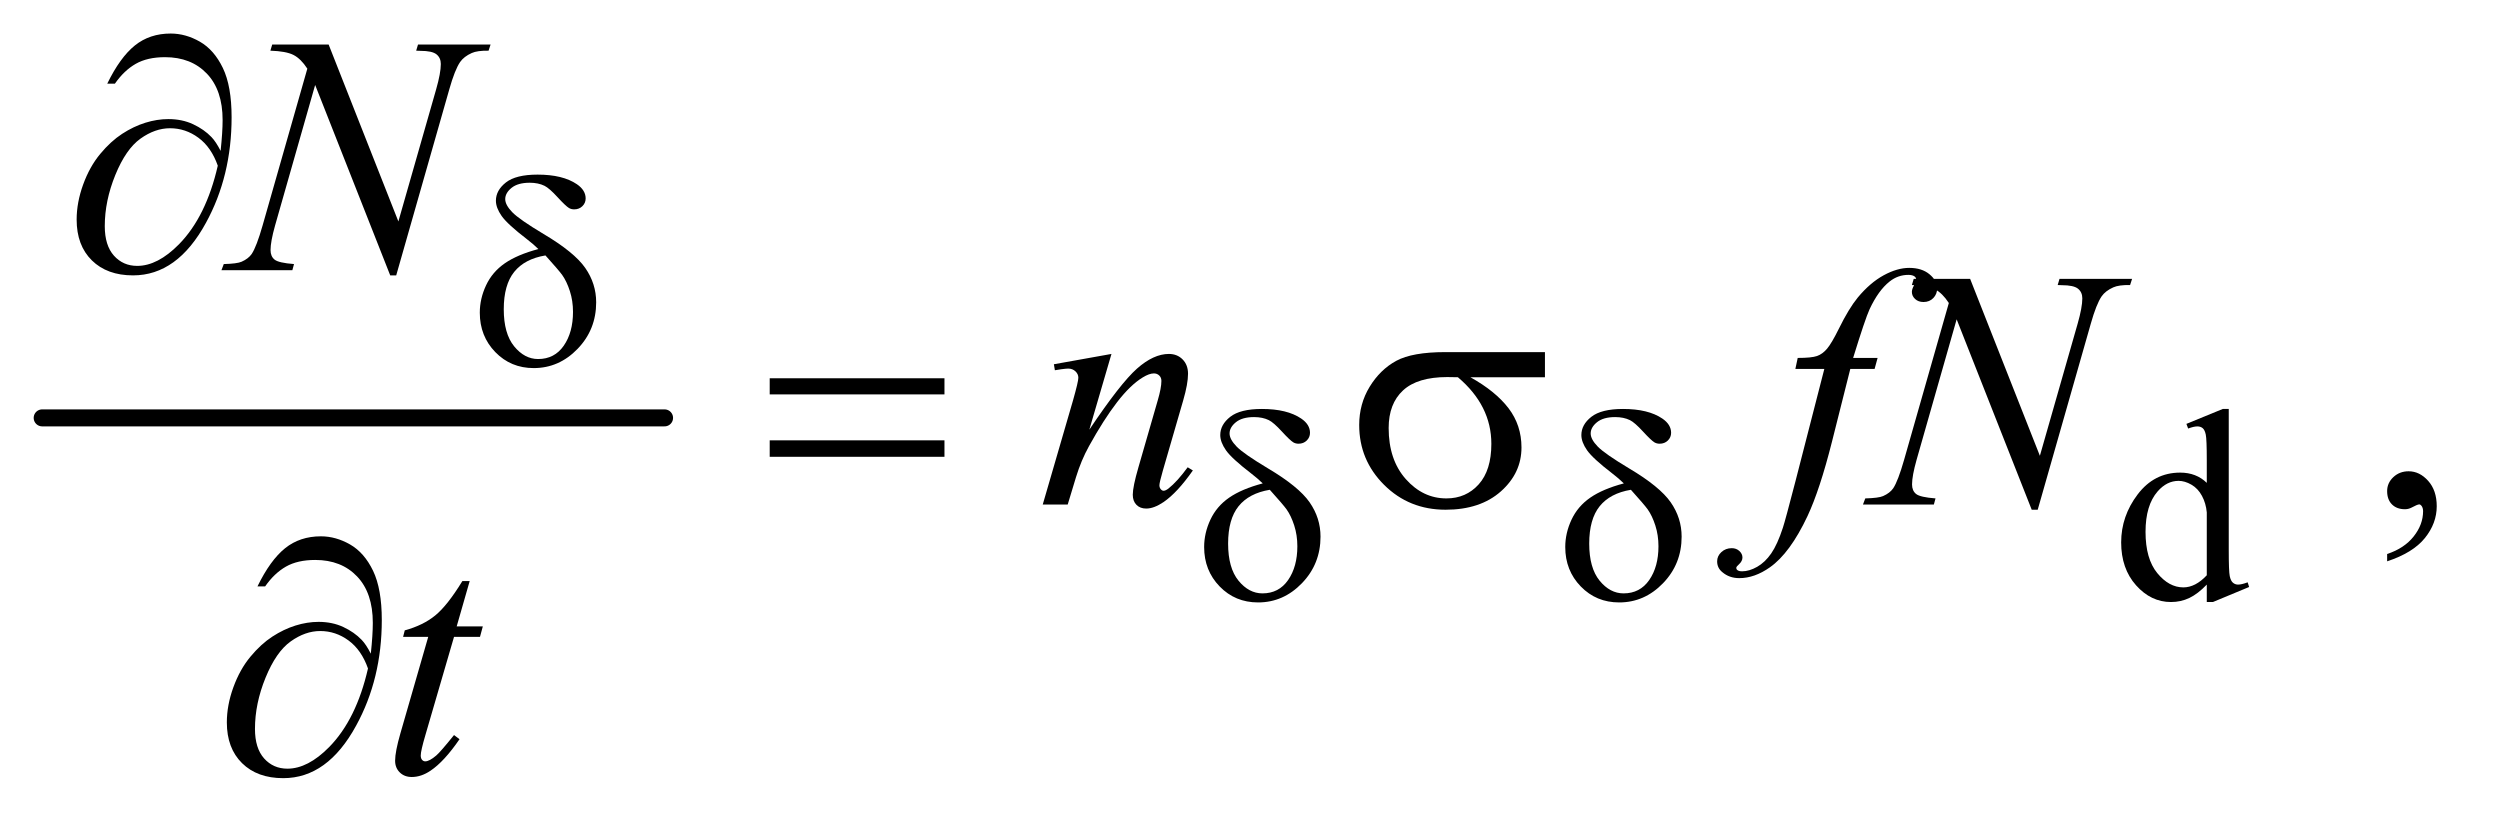 <?xml version="1.0" encoding="UTF-8"?>
<!DOCTYPE svg PUBLIC '-//W3C//DTD SVG 1.0//EN'
          'http://www.w3.org/TR/2001/REC-SVG-20010904/DTD/svg10.dtd'>
<svg stroke-dasharray="none" shape-rendering="auto" xmlns="http://www.w3.org/2000/svg" font-family="'Dialog'" text-rendering="auto" width="115" fill-opacity="1" color-interpolation="auto" color-rendering="auto" preserveAspectRatio="xMidYMid meet" font-size="12px" viewBox="0 0 115 38" fill="black" xmlns:xlink="http://www.w3.org/1999/xlink" stroke="black" image-rendering="auto" stroke-miterlimit="10" stroke-linecap="square" stroke-linejoin="miter" font-style="normal" stroke-width="1" height="38" stroke-dashoffset="0" font-weight="normal" stroke-opacity="1"
><!--Generated by the Batik Graphics2D SVG Generator--><defs id="genericDefs"
  /><g
  ><defs id="defs1"
    ><clipPath clipPathUnits="userSpaceOnUse" id="clipPath1"
      ><path d="M0.753 2.187 L73.358 2.187 L73.358 26.066 L0.753 26.066 L0.753 2.187 Z"
      /></clipPath
      ><clipPath clipPathUnits="userSpaceOnUse" id="clipPath2"
      ><path d="M24.051 69.864 L24.051 832.793 L2343.699 832.793 L2343.699 69.864 Z"
      /></clipPath
    ></defs
    ><g stroke-width="16" transform="scale(1.576,1.576) translate(-0.753,-2.187) matrix(0.031,0,0,0.031,0,0)" stroke-linejoin="round" stroke-linecap="round"
    ><line y2="464" fill="none" x1="64" clip-path="url(#clipPath2)" x2="650" y1="464"
    /></g
    ><g transform="matrix(0.049,0,0,0.049,-1.186,-3.446)"
    ><path d="M2095.875 619.125 Q2087.5 627.875 2079.5 631.688 Q2071.5 635.5 2062.25 635.5 Q2043.5 635.5 2029.5 619.812 Q2015.5 604.125 2015.5 579.5 Q2015.5 554.875 2031 534.438 Q2046.5 514 2070.875 514 Q2086 514 2095.875 523.625 L2095.875 502.5 Q2095.875 482.875 2094.938 478.375 Q2094 473.875 2092 472.25 Q2090 470.625 2087 470.625 Q2083.75 470.625 2078.375 472.625 L2076.75 468.25 L2110.875 454.25 L2116.5 454.25 L2116.5 586.625 Q2116.5 606.75 2117.438 611.188 Q2118.375 615.625 2120.438 617.375 Q2122.5 619.125 2125.25 619.125 Q2128.625 619.125 2134.25 617 L2135.625 621.375 L2101.625 635.5 L2095.875 635.5 L2095.875 619.125 ZM2095.875 610.375 L2095.875 551.375 Q2095.125 542.875 2091.375 535.875 Q2087.625 528.875 2081.438 525.312 Q2075.25 521.75 2069.375 521.75 Q2058.375 521.75 2049.75 531.625 Q2038.375 544.625 2038.375 569.625 Q2038.375 594.875 2049.375 608.312 Q2060.375 621.75 2073.875 621.75 Q2085.25 621.75 2095.875 610.375 Z" stroke="none" clip-path="url(#clipPath2)"
    /></g
    ><g transform="matrix(0.049,0,0,0.049,-1.186,-3.446)"
    ><path d="M2265.188 597.281 L2265.188 590.406 Q2281.281 585.094 2290.109 573.922 Q2298.938 562.75 2298.938 550.25 Q2298.938 547.281 2297.531 545.25 Q2296.438 543.844 2295.344 543.844 Q2293.625 543.844 2287.844 546.969 Q2285.031 548.375 2281.906 548.375 Q2274.25 548.375 2269.719 543.844 Q2265.188 539.312 2265.188 531.344 Q2265.188 523.688 2271.047 518.219 Q2276.906 512.75 2285.344 512.75 Q2295.656 512.75 2303.703 521.734 Q2311.75 530.719 2311.75 545.562 Q2311.75 561.656 2300.578 575.484 Q2289.406 589.312 2265.188 597.281 Z" stroke="none" clip-path="url(#clipPath2)"
    /></g
    ><g transform="matrix(0.049,0,0,0.049,-1.186,-3.446)"
    ><path d="M332.719 112.125 L398.188 278.219 L433.656 154.156 Q438.031 138.844 438.031 130.406 Q438.031 124.625 433.969 121.344 Q429.906 118.062 418.812 118.062 Q416.938 118.062 414.906 117.906 L416.625 112.125 L484.75 112.125 L482.875 117.906 Q472.25 117.75 467.094 120.094 Q459.75 123.375 456.156 128.531 Q451.156 135.875 446 154.156 L396.156 328.844 L390.531 328.844 L320.062 150.094 L282.406 282.125 Q278.188 297.125 278.188 305.094 Q278.188 311.031 282.016 314.078 Q285.844 317.125 300.219 318.219 L298.656 324 L232.094 324 L234.281 318.219 Q246.781 317.906 251 316.031 Q257.406 313.219 260.531 308.688 Q265.062 301.812 270.688 282.125 L312.719 134.781 Q306.625 125.406 299.672 121.891 Q292.719 118.375 278.031 117.906 L279.75 112.125 L332.719 112.125 Z" stroke="none" clip-path="url(#clipPath2)"
    /></g
    ><g transform="matrix(0.049,0,0,0.049,-1.186,-3.446)"
    ><path d="M1067.625 402.594 L1046.844 473.688 Q1076.062 430.094 1091.609 416.344 Q1107.156 402.594 1121.531 402.594 Q1129.344 402.594 1134.422 407.75 Q1139.5 412.906 1139.5 421.188 Q1139.5 430.562 1134.969 446.188 L1115.906 511.969 Q1112.625 523.375 1112.625 525.875 Q1112.625 528.062 1113.875 529.547 Q1115.125 531.031 1116.531 531.031 Q1118.406 531.031 1121.062 529 Q1129.344 522.438 1139.188 509 L1144.031 511.969 Q1129.5 532.75 1116.531 541.656 Q1107.469 547.75 1100.281 547.75 Q1094.5 547.75 1091.062 544.234 Q1087.625 540.719 1087.625 534.781 Q1087.625 527.281 1092.938 509 L1111.062 446.188 Q1114.5 434.469 1114.5 427.906 Q1114.5 424.781 1112.469 422.828 Q1110.438 420.875 1107.469 420.875 Q1103.094 420.875 1097 424.625 Q1085.438 431.656 1072.938 447.828 Q1060.438 464 1046.531 489.156 Q1039.188 502.438 1034.344 518.219 L1026.531 544 L1003.094 544 L1031.531 446.188 Q1036.531 428.531 1036.531 424.938 Q1036.531 421.5 1033.797 418.922 Q1031.062 416.344 1027 416.344 Q1025.125 416.344 1020.438 416.969 L1014.5 417.906 L1013.562 412.281 L1067.625 402.594 ZM1786.844 406.344 L1784.031 416.656 L1761.219 416.656 L1744.031 484.938 Q1732.625 530.094 1721.062 554.781 Q1704.656 589.625 1685.75 602.906 Q1671.375 613.062 1657 613.062 Q1647.625 613.062 1641.062 607.438 Q1636.219 603.531 1636.219 597.281 Q1636.219 592.281 1640.203 588.609 Q1644.188 584.938 1649.969 584.938 Q1654.188 584.938 1657.078 587.594 Q1659.969 590.25 1659.969 593.688 Q1659.969 597.125 1656.688 600.094 Q1654.188 602.281 1654.188 603.375 Q1654.188 604.781 1655.281 605.562 Q1656.688 606.656 1659.656 606.656 Q1666.375 606.656 1673.797 602.438 Q1681.219 598.219 1687 589.859 Q1692.781 581.5 1697.938 565.719 Q1700.125 559.156 1709.656 522.438 L1736.844 416.656 L1709.656 416.656 L1711.844 406.344 Q1724.812 406.344 1729.969 404.547 Q1735.125 402.75 1739.422 397.672 Q1743.719 392.594 1750.594 378.688 Q1759.812 359.938 1768.25 349.625 Q1779.812 335.719 1792.547 328.766 Q1805.281 321.812 1816.531 321.812 Q1828.406 321.812 1835.594 327.828 Q1842.781 333.844 1842.781 340.875 Q1842.781 346.344 1839.188 350.094 Q1835.594 353.844 1829.969 353.844 Q1825.125 353.844 1822.078 351.031 Q1819.031 348.219 1819.031 344.312 Q1819.031 341.812 1821.062 338.141 Q1823.094 334.469 1823.094 333.219 Q1823.094 331.031 1821.688 329.938 Q1819.656 328.375 1815.75 328.375 Q1805.906 328.375 1798.094 334.625 Q1787.625 342.906 1779.344 360.562 Q1775.125 369.781 1763.875 406.344 L1786.844 406.344 ZM1873.719 332.125 L1939.188 498.219 L1974.656 374.156 Q1979.031 358.844 1979.031 350.406 Q1979.031 344.625 1974.969 341.344 Q1970.906 338.062 1959.812 338.062 Q1957.938 338.062 1955.906 337.906 L1957.625 332.125 L2025.75 332.125 L2023.875 337.906 Q2013.25 337.75 2008.094 340.094 Q2000.75 343.375 1997.156 348.531 Q1992.156 355.875 1987 374.156 L1937.156 548.844 L1931.531 548.844 L1861.062 370.094 L1823.406 502.125 Q1819.188 517.125 1819.188 525.094 Q1819.188 531.031 1823.016 534.078 Q1826.844 537.125 1841.219 538.219 L1839.656 544 L1773.094 544 L1775.281 538.219 Q1787.781 537.906 1792 536.031 Q1798.406 533.219 1801.531 528.688 Q1806.062 521.812 1811.688 502.125 L1853.719 354.781 Q1847.625 345.406 1840.672 341.891 Q1833.719 338.375 1819.031 337.906 L1820.75 332.125 L1873.719 332.125 Z" stroke="none" clip-path="url(#clipPath2)"
    /></g
    ><g transform="matrix(0.049,0,0,0.049,-1.186,-3.446)"
    ><path d="M465.125 615.844 L452.938 658.344 L477.469 658.344 L474.812 668.188 L450.438 668.188 L423.562 760.375 Q419.188 775.219 419.188 779.594 Q419.188 782.25 420.438 783.656 Q421.688 785.062 423.406 785.062 Q427.312 785.062 433.719 779.594 Q437.469 776.469 450.438 760.375 L455.594 764.281 Q441.219 785.219 428.406 793.812 Q419.656 799.75 410.75 799.75 Q403.875 799.75 399.5 795.453 Q395.125 791.156 395.125 784.438 Q395.125 776 400.125 758.656 L426.219 668.188 L402.625 668.188 L404.188 662.094 Q421.375 657.406 432.781 648.109 Q444.188 638.812 458.25 615.844 L465.125 615.844 Z" stroke="none" clip-path="url(#clipPath2)"
    /></g
    ><g transform="matrix(0.049,0,0,0.049,-1.186,-3.446)"
    ><path d="M529.625 304.125 Q524.625 299.25 518.875 294.875 Q500.5 280.75 495.125 273.062 Q489.75 265.375 489.75 258.75 Q489.75 249 499.125 241.625 Q508.5 234.25 528.875 234.25 Q552.5 234.25 565.75 243.25 Q574 248.875 574 256.625 Q574 260.875 570.938 263.875 Q567.875 266.875 563.25 266.875 Q560.5 266.875 558.375 265.625 Q555.25 263.75 547.562 255.375 Q539.875 247 535.375 244.75 Q529.5 241.875 521.5 241.875 Q510.375 241.875 504.438 246.688 Q498.5 251.5 498.5 257.25 Q498.5 262.75 505.125 269.562 Q511.75 276.375 534.5 290 Q563.375 307.125 573.625 321.875 Q583.875 336.625 583.875 354.125 Q583.875 379.75 566.438 397.812 Q549 415.875 525.25 415.875 Q503.75 415.875 489.188 400.875 Q474.625 385.875 474.625 363.875 Q474.625 350.75 480.5 338.188 Q486.375 325.625 498.125 317.5 Q509.875 309.375 529.625 304.125 ZM536.25 310.125 Q516.75 313.375 506.938 325.562 Q497.125 337.75 497.125 360.625 Q497.125 383.5 506.875 395.438 Q516.625 407.375 529.375 407.375 Q544.75 407.375 553.438 394.875 Q562.125 382.375 562.125 363.125 Q562.125 352.75 559.188 343.625 Q556.25 334.5 552 328.5 Q548.75 324 536.25 310.125 Z" stroke="none" clip-path="url(#clipPath2)"
    /></g
    ><g transform="matrix(0.049,0,0,0.049,-1.186,-3.446)"
    ><path d="M1209.625 524.125 Q1204.625 519.25 1198.875 514.875 Q1180.5 500.75 1175.125 493.062 Q1169.75 485.375 1169.75 478.75 Q1169.75 469 1179.125 461.625 Q1188.5 454.25 1208.875 454.25 Q1232.5 454.25 1245.75 463.25 Q1254 468.875 1254 476.625 Q1254 480.875 1250.938 483.875 Q1247.875 486.875 1243.25 486.875 Q1240.5 486.875 1238.375 485.625 Q1235.25 483.75 1227.562 475.375 Q1219.875 467 1215.375 464.75 Q1209.5 461.875 1201.5 461.875 Q1190.375 461.875 1184.438 466.688 Q1178.5 471.5 1178.5 477.25 Q1178.5 482.75 1185.125 489.562 Q1191.75 496.375 1214.5 510 Q1243.375 527.125 1253.625 541.875 Q1263.875 556.625 1263.875 574.125 Q1263.875 599.75 1246.438 617.812 Q1229 635.875 1205.25 635.875 Q1183.75 635.875 1169.188 620.875 Q1154.625 605.875 1154.625 583.875 Q1154.625 570.75 1160.5 558.188 Q1166.375 545.625 1178.125 537.5 Q1189.875 529.375 1209.625 524.125 ZM1216.25 530.125 Q1196.75 533.375 1186.938 545.562 Q1177.125 557.75 1177.125 580.625 Q1177.125 603.5 1186.875 615.438 Q1196.625 627.375 1209.375 627.375 Q1224.75 627.375 1233.438 614.875 Q1242.125 602.375 1242.125 583.125 Q1242.125 572.75 1239.188 563.625 Q1236.25 554.5 1232 548.5 Q1228.75 544 1216.25 530.125 ZM1548.625 524.125 Q1543.625 519.25 1537.875 514.875 Q1519.5 500.75 1514.125 493.062 Q1508.75 485.375 1508.75 478.75 Q1508.75 469 1518.125 461.625 Q1527.5 454.25 1547.875 454.25 Q1571.5 454.25 1584.75 463.25 Q1593 468.875 1593 476.625 Q1593 480.875 1589.938 483.875 Q1586.875 486.875 1582.25 486.875 Q1579.5 486.875 1577.375 485.625 Q1574.25 483.75 1566.562 475.375 Q1558.875 467 1554.375 464.75 Q1548.5 461.875 1540.5 461.875 Q1529.375 461.875 1523.438 466.688 Q1517.5 471.5 1517.5 477.25 Q1517.5 482.75 1524.125 489.562 Q1530.75 496.375 1553.5 510 Q1582.375 527.125 1592.625 541.875 Q1602.875 556.625 1602.875 574.125 Q1602.875 599.75 1585.438 617.812 Q1568 635.875 1544.25 635.875 Q1522.75 635.875 1508.188 620.875 Q1493.625 605.875 1493.625 583.875 Q1493.625 570.75 1499.5 558.188 Q1505.375 545.625 1517.125 537.5 Q1528.875 529.375 1548.625 524.125 ZM1555.25 530.125 Q1535.75 533.375 1525.938 545.562 Q1516.125 557.75 1516.125 580.625 Q1516.125 603.5 1525.875 615.438 Q1535.625 627.375 1548.375 627.375 Q1563.75 627.375 1572.438 614.875 Q1581.125 602.375 1581.125 583.125 Q1581.125 572.75 1578.188 563.625 Q1575.25 554.5 1571 548.5 Q1567.75 544 1555.25 530.125 Z" stroke="none" clip-path="url(#clipPath2)"
    /></g
    ><g transform="matrix(0.049,0,0,0.049,-1.186,-3.446)"
    ><path d="M231.312 211.969 Q233.188 194.312 233.188 183.062 Q233.188 154.938 218.422 139.469 Q203.656 124 179.125 124 Q162.562 124 151.625 130.25 Q140.688 136.5 132.094 148.844 L124.906 148.844 Q136.938 124.156 150.844 112.984 Q164.75 101.812 184.438 101.812 Q198.5 101.812 211.859 109.469 Q225.219 117.125 233.422 134.156 Q241.625 151.188 241.625 180.406 Q241.625 235.562 217.562 279.469 Q190.688 328.844 149.125 328.844 Q124.75 328.844 110.453 314.781 Q96.156 300.719 96.156 276.5 Q96.156 260.406 102.25 243.609 Q108.344 226.812 118.266 214.859 Q128.188 202.906 138.891 195.953 Q149.594 189 160.609 185.562 Q171.625 182.125 182.25 182.125 Q195.219 182.125 205.531 186.969 Q215.844 191.812 222.719 199 Q226.938 203.375 231.312 211.969 ZM228.656 225.875 Q222.562 208.531 210.453 199.625 Q198.344 190.719 183.812 190.719 Q169.75 190.719 156.078 200.484 Q142.406 210.25 132.484 234.547 Q122.562 258.844 122.562 282.594 Q122.562 300.719 131.156 310.328 Q139.75 319.938 153.031 319.938 Q172.25 319.938 192.25 299.625 Q217.719 273.688 228.656 225.875 Z" stroke="none" clip-path="url(#clipPath2)"
    /></g
    ><g transform="matrix(0.049,0,0,0.049,-1.186,-3.446)"
    ><path d="M746.781 425.406 L910.844 425.406 L910.844 440.562 L746.781 440.562 L746.781 425.406 ZM746.781 483.688 L910.844 483.688 L910.844 499.156 L746.781 499.156 L746.781 483.688 ZM1474.562 424.469 L1404.562 424.469 Q1428.156 437.594 1440.344 453.531 Q1452.531 469.469 1452.531 490.406 Q1452.531 514.469 1433.156 531.656 Q1413.781 548.844 1381.281 548.844 Q1347.062 548.844 1323.625 525.562 Q1300.188 502.281 1300.188 469.312 Q1300.188 449.469 1310.031 433.375 Q1319.875 417.281 1334.953 409.078 Q1350.031 400.875 1381.125 400.875 L1474.562 400.875 L1474.562 424.469 ZM1392.844 424.469 Q1386.281 424.312 1382.844 424.312 Q1354.875 424.312 1341.359 436.812 Q1327.844 449.312 1327.844 472.125 Q1327.844 501.969 1343.938 520.094 Q1360.031 538.219 1382.062 538.219 Q1400.5 538.219 1412.375 525.016 Q1424.25 511.812 1424.25 486.969 Q1424.25 451.031 1392.844 424.469 Z" stroke="none" clip-path="url(#clipPath2)"
    /></g
    ><g transform="matrix(0.049,0,0,0.049,-1.186,-3.446)"
    ><path d="M372.312 683.969 Q374.188 666.312 374.188 655.062 Q374.188 626.938 359.422 611.469 Q344.656 596 320.125 596 Q303.562 596 292.625 602.25 Q281.688 608.5 273.094 620.844 L265.906 620.844 Q277.938 596.156 291.844 584.984 Q305.75 573.812 325.438 573.812 Q339.5 573.812 352.859 581.469 Q366.219 589.125 374.422 606.156 Q382.625 623.188 382.625 652.406 Q382.625 707.562 358.562 751.469 Q331.688 800.844 290.125 800.844 Q265.75 800.844 251.453 786.781 Q237.156 772.719 237.156 748.5 Q237.156 732.406 243.25 715.609 Q249.344 698.812 259.266 686.859 Q269.188 674.906 279.891 667.953 Q290.594 661 301.609 657.562 Q312.625 654.125 323.25 654.125 Q336.219 654.125 346.531 658.969 Q356.844 663.812 363.719 671 Q367.938 675.375 372.312 683.969 ZM369.656 697.875 Q363.562 680.531 351.453 671.625 Q339.344 662.719 324.812 662.719 Q310.75 662.719 297.078 672.484 Q283.406 682.25 273.484 706.547 Q263.562 730.844 263.562 754.594 Q263.562 772.719 272.156 782.328 Q280.75 791.938 294.031 791.938 Q313.25 791.938 333.25 771.625 Q358.719 745.688 369.656 697.875 Z" stroke="none" clip-path="url(#clipPath2)"
    /></g
  ></g
></svg
>

